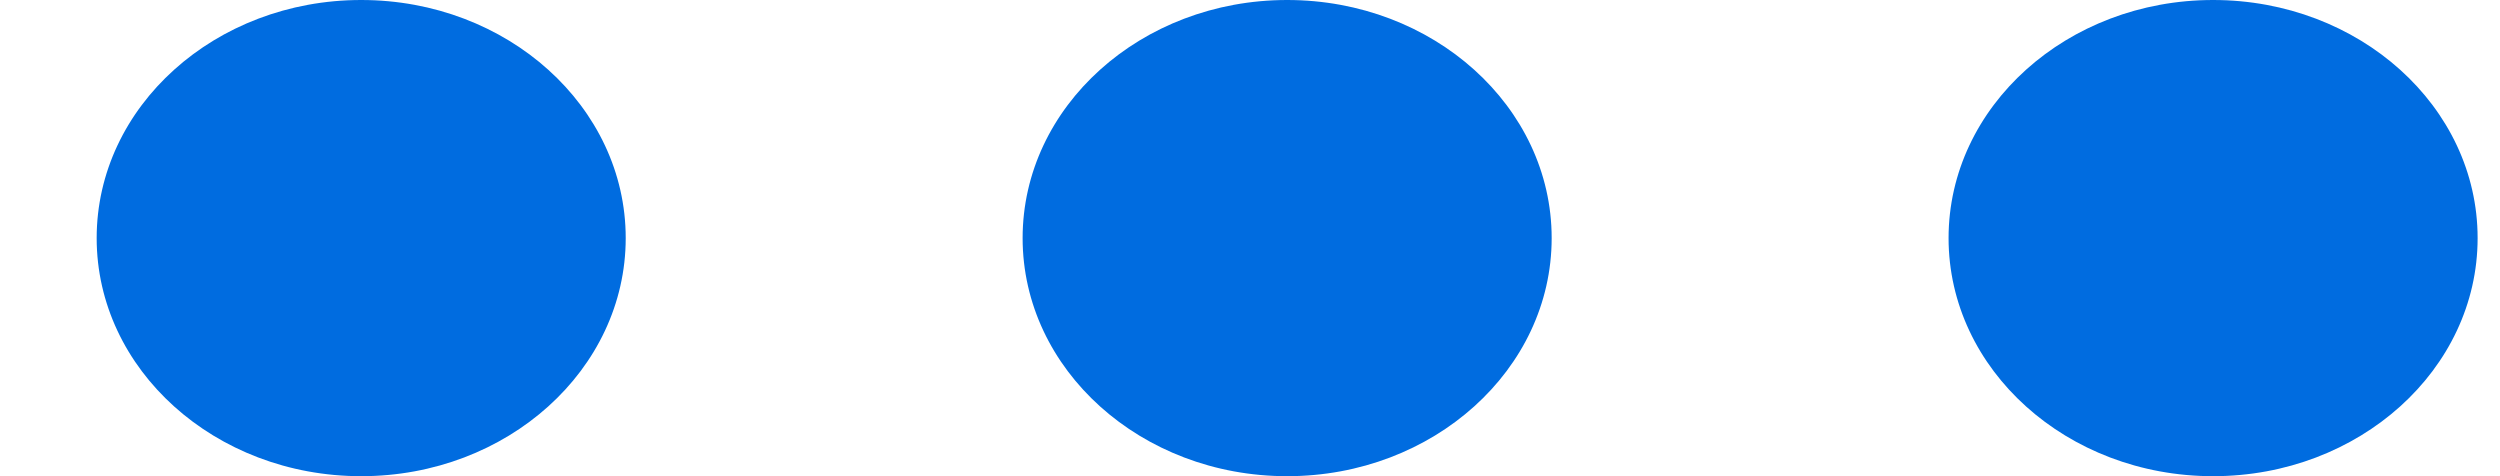 <svg width="21" height="4" viewBox="0 0 21 4" fill="none" xmlns="http://www.w3.org/2000/svg">
<g id="three dot menu">
<ellipse id="Ellipse 1" cx="2.222" cy="2" rx="2.222" ry="2" transform="matrix(1 0 0 -1 0.812 4)" fill="#006CE0"/>
<ellipse id="Ellipse 2" cx="2.222" cy="2" rx="2.222" ry="2" transform="matrix(1 0 0 -1 8.59 4)" fill="#006CE0"/>
<ellipse id="Ellipse 3" cx="2.222" cy="2" rx="2.222" ry="2" transform="matrix(1 0 0 -1 16.368 4)" fill="#006CE0"/>
</g>
</svg>
